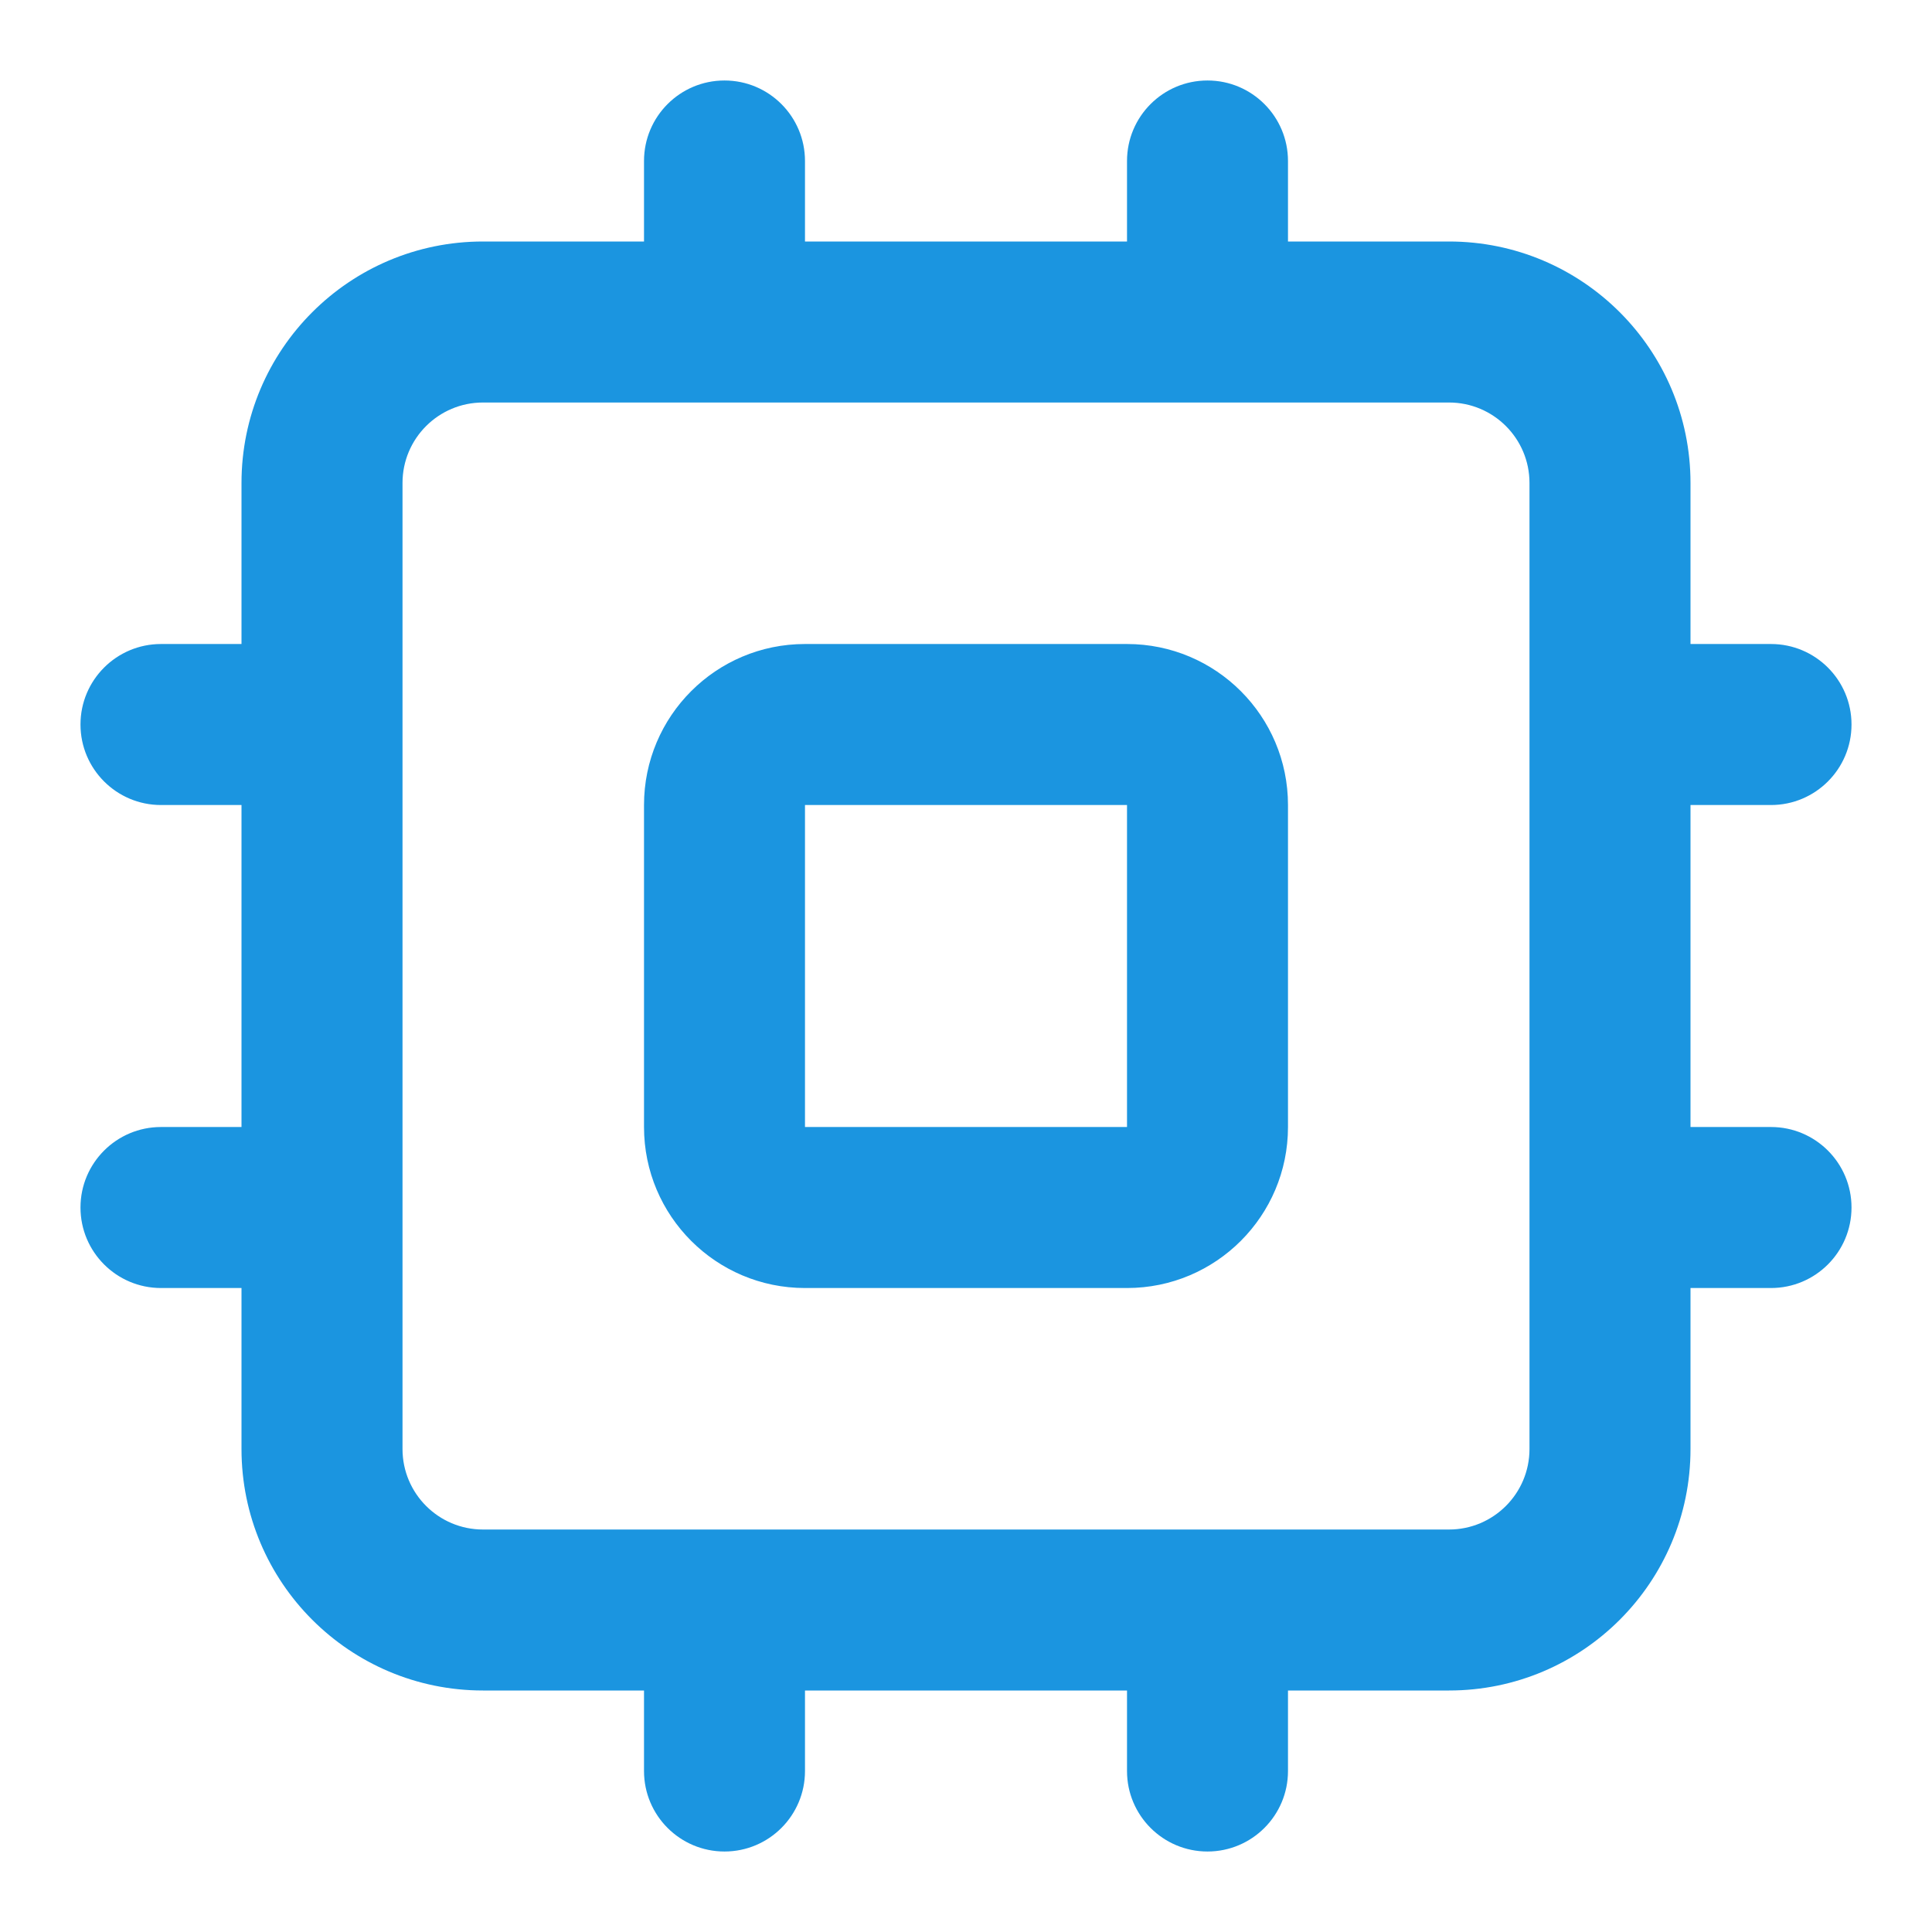 <?xml version="1.0" encoding="UTF-8"?>
<svg xmlns="http://www.w3.org/2000/svg" width="56" height="56" viewBox="0 0 56 56" fill="none">
  <g id="Icon">
    <path id="Union" fill-rule="evenodd" clip-rule="evenodd" d="M35 2.333C36.289 2.333 37.333 3.378 37.333 4.667V7H42C45.866 7 49 10.134 49 14V18.667H51.333C52.622 18.667 53.667 19.712 53.667 21C53.667 22.289 52.622 23.334 51.333 23.334H49V32.667H51.333C52.622 32.667 53.667 33.712 53.667 35C53.667 36.289 52.622 37.334 51.333 37.334H49V42C49 45.866 45.866 49 42 49H37.333V51.334C37.333 52.622 36.289 53.667 35 53.667C33.711 53.667 32.667 52.622 32.667 51.334V49H23.333V51.334C23.333 52.622 22.289 53.667 21 53.667C19.711 53.667 18.667 52.622 18.667 51.334V49H14C10.134 49 7 45.866 7 42V37.334H4.667C3.378 37.334 2.333 36.289 2.333 35C2.333 33.712 3.378 32.667 4.667 32.667H7V23.334H4.667C3.378 23.334 2.333 22.289 2.333 21C2.333 19.712 3.378 18.667 4.667 18.667H7V14C7 10.134 10.134 7 14 7H18.667V4.667C18.667 3.378 19.711 2.333 21 2.333C22.289 2.333 23.333 3.378 23.333 4.667V7H32.667V4.667C32.667 3.378 33.711 2.333 35 2.333ZM21 44.334H35H42C43.289 44.334 44.333 43.289 44.333 42V35V21V14C44.333 12.711 43.289 11.667 42 11.667H35H21H14C12.711 11.667 11.667 12.711 11.667 14V21V35V42C11.667 43.289 12.711 44.334 14 44.334H21ZM23.333 18.667C20.756 18.667 18.667 20.756 18.667 23.334V32.667C18.667 35.244 20.756 37.334 23.333 37.334H32.667C35.244 37.334 37.333 35.244 37.333 32.667V23.334C37.333 20.756 35.244 18.667 32.667 18.667H23.333ZM23.333 23.334H32.667V32.667H23.333V23.334Z" fill="#1B95E0"></path>
  </g>
</svg>
